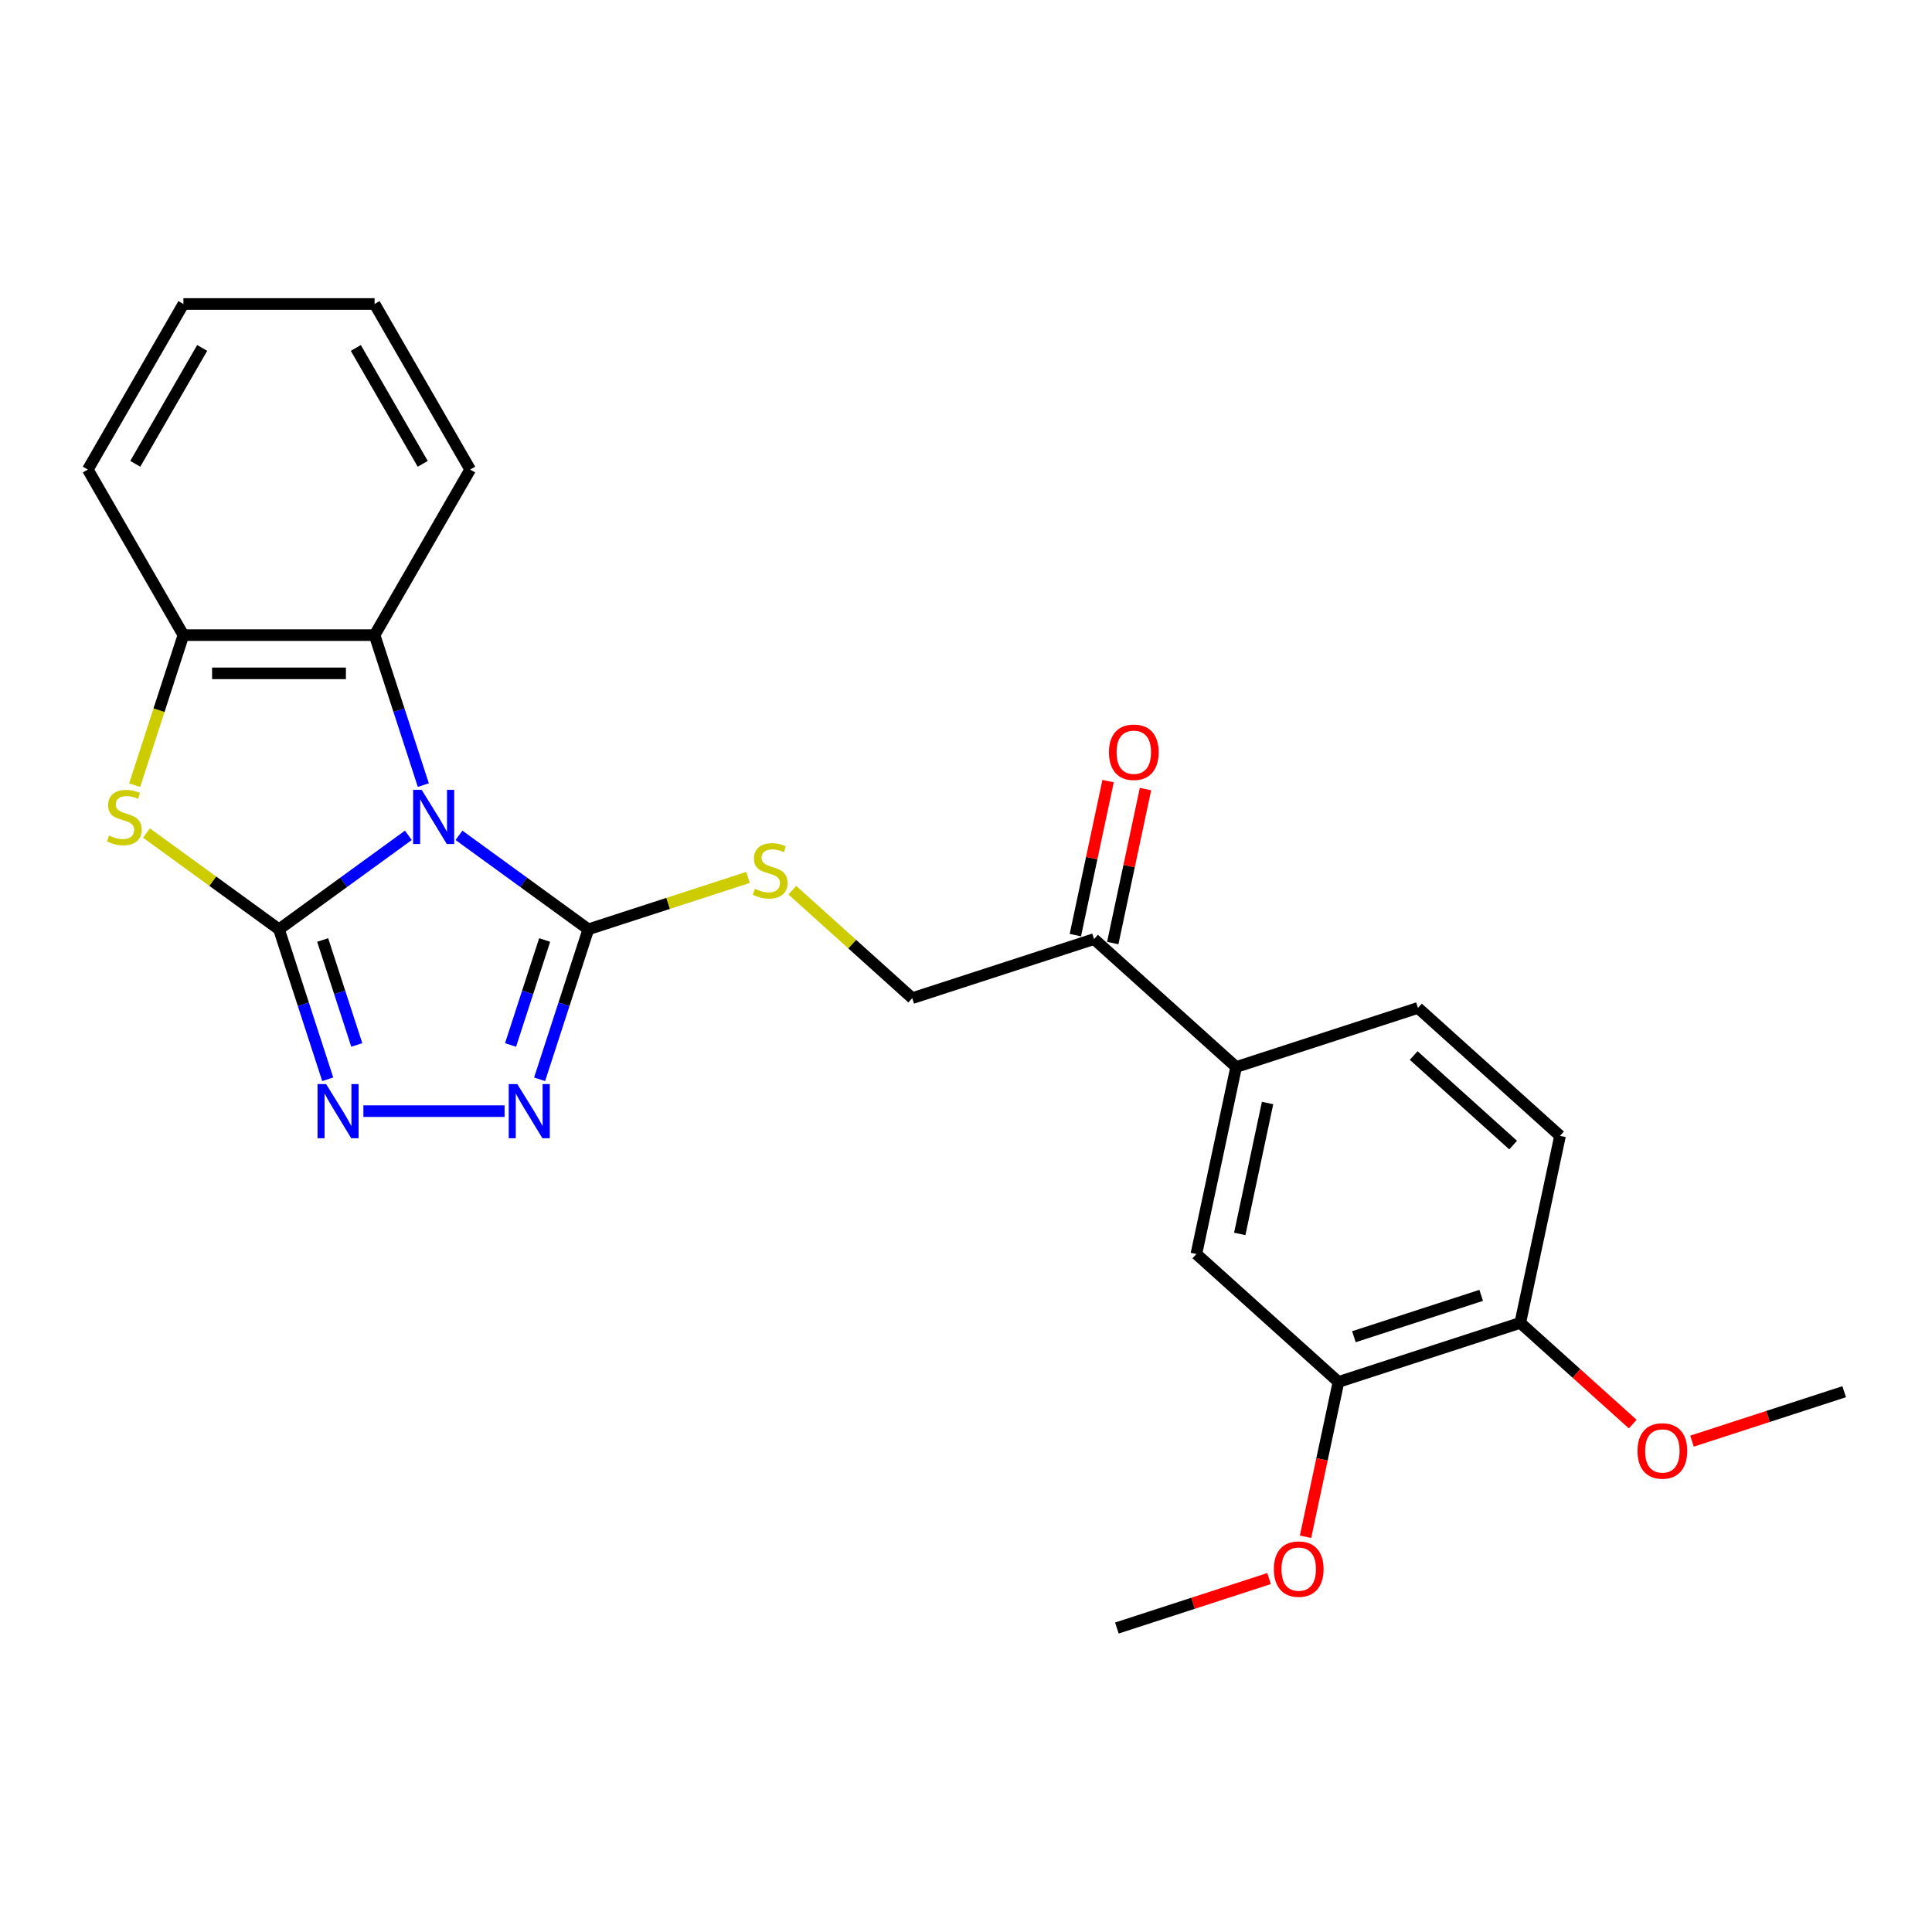 <?xml version='1.0' encoding='iso-8859-1'?>
<svg version='1.1' baseProfile='full'
              xmlns='http://www.w3.org/2000/svg'
                      xmlns:rdkit='http://www.rdkit.org/xml'
                      xmlns:xlink='http://www.w3.org/1999/xlink'
                  xml:space='preserve'
width='1000px' height='1000px' viewBox='0 0 1000 1000'>
<!-- END OF HEADER -->
<rect style='opacity:1.0;fill:#FFFFFF;stroke:none' width='1000' height='1000' x='0' y='0'> </rect>
<path class='bond-0' d='M 211.364,432.366 L 177.887,456.689' style='fill:none;fill-rule:evenodd;stroke:#0000FF;stroke-width:6px;stroke-linecap:butt;stroke-linejoin:miter;stroke-opacity:1' />
<path class='bond-0' d='M 177.887,456.689 L 144.409,481.012' style='fill:none;fill-rule:evenodd;stroke:#000000;stroke-width:6px;stroke-linecap:butt;stroke-linejoin:miter;stroke-opacity:1' />
<path class='bond-1' d='M 237.567,432.366 L 271.044,456.689' style='fill:none;fill-rule:evenodd;stroke:#0000FF;stroke-width:6px;stroke-linecap:butt;stroke-linejoin:miter;stroke-opacity:1' />
<path class='bond-1' d='M 271.044,456.689 L 304.522,481.012' style='fill:none;fill-rule:evenodd;stroke:#000000;stroke-width:6px;stroke-linecap:butt;stroke-linejoin:miter;stroke-opacity:1' />
<path class='bond-5' d='M 219.109,406.362 L 206.498,367.549' style='fill:none;fill-rule:evenodd;stroke:#0000FF;stroke-width:6px;stroke-linecap:butt;stroke-linejoin:miter;stroke-opacity:1' />
<path class='bond-5' d='M 206.498,367.549 L 193.887,328.736' style='fill:none;fill-rule:evenodd;stroke:#000000;stroke-width:6px;stroke-linecap:butt;stroke-linejoin:miter;stroke-opacity:1' />
<path class='bond-2' d='M 144.409,481.012 L 157.02,519.825' style='fill:none;fill-rule:evenodd;stroke:#000000;stroke-width:6px;stroke-linecap:butt;stroke-linejoin:miter;stroke-opacity:1' />
<path class='bond-2' d='M 157.02,519.825 L 169.632,558.637' style='fill:none;fill-rule:evenodd;stroke:#0000FF;stroke-width:6px;stroke-linecap:butt;stroke-linejoin:miter;stroke-opacity:1' />
<path class='bond-2' d='M 167.015,486.54 L 175.843,513.709' style='fill:none;fill-rule:evenodd;stroke:#000000;stroke-width:6px;stroke-linecap:butt;stroke-linejoin:miter;stroke-opacity:1' />
<path class='bond-2' d='M 175.843,513.709 L 184.671,540.878' style='fill:none;fill-rule:evenodd;stroke:#0000FF;stroke-width:6px;stroke-linecap:butt;stroke-linejoin:miter;stroke-opacity:1' />
<path class='bond-3' d='M 144.409,481.012 L 110.111,456.092' style='fill:none;fill-rule:evenodd;stroke:#000000;stroke-width:6px;stroke-linecap:butt;stroke-linejoin:miter;stroke-opacity:1' />
<path class='bond-3' d='M 110.111,456.092 L 75.812,431.173' style='fill:none;fill-rule:evenodd;stroke:#CCCC00;stroke-width:6px;stroke-linecap:butt;stroke-linejoin:miter;stroke-opacity:1' />
<path class='bond-4' d='M 304.522,481.012 L 291.911,519.825' style='fill:none;fill-rule:evenodd;stroke:#000000;stroke-width:6px;stroke-linecap:butt;stroke-linejoin:miter;stroke-opacity:1' />
<path class='bond-4' d='M 291.911,519.825 L 279.3,558.637' style='fill:none;fill-rule:evenodd;stroke:#0000FF;stroke-width:6px;stroke-linecap:butt;stroke-linejoin:miter;stroke-opacity:1' />
<path class='bond-4' d='M 281.916,486.54 L 273.088,513.709' style='fill:none;fill-rule:evenodd;stroke:#000000;stroke-width:6px;stroke-linecap:butt;stroke-linejoin:miter;stroke-opacity:1' />
<path class='bond-4' d='M 273.088,513.709 L 264.261,540.878' style='fill:none;fill-rule:evenodd;stroke:#0000FF;stroke-width:6px;stroke-linecap:butt;stroke-linejoin:miter;stroke-opacity:1' />
<path class='bond-7' d='M 304.522,481.012 L 345.848,467.584' style='fill:none;fill-rule:evenodd;stroke:#000000;stroke-width:6px;stroke-linecap:butt;stroke-linejoin:miter;stroke-opacity:1' />
<path class='bond-7' d='M 345.848,467.584 L 387.174,454.156' style='fill:none;fill-rule:evenodd;stroke:#CCCC00;stroke-width:6px;stroke-linecap:butt;stroke-linejoin:miter;stroke-opacity:1' />
<path class='bond-26' d='M 188.09,575.123 L 261.169,575.123' style='fill:none;fill-rule:evenodd;stroke:#0000FF;stroke-width:6px;stroke-linecap:butt;stroke-linejoin:miter;stroke-opacity:1' />
<path class='bond-25' d='M 69.697,406.401 L 82.314,367.569' style='fill:none;fill-rule:evenodd;stroke:#CCCC00;stroke-width:6px;stroke-linecap:butt;stroke-linejoin:miter;stroke-opacity:1' />
<path class='bond-25' d='M 82.314,367.569 L 94.932,328.736' style='fill:none;fill-rule:evenodd;stroke:#000000;stroke-width:6px;stroke-linecap:butt;stroke-linejoin:miter;stroke-opacity:1' />
<path class='bond-6' d='M 193.887,328.736 L 94.932,328.736' style='fill:none;fill-rule:evenodd;stroke:#000000;stroke-width:6px;stroke-linecap:butt;stroke-linejoin:miter;stroke-opacity:1' />
<path class='bond-6' d='M 179.044,348.527 L 109.775,348.527' style='fill:none;fill-rule:evenodd;stroke:#000000;stroke-width:6px;stroke-linecap:butt;stroke-linejoin:miter;stroke-opacity:1' />
<path class='bond-19' d='M 193.887,328.736 L 243.364,243.038' style='fill:none;fill-rule:evenodd;stroke:#000000;stroke-width:6px;stroke-linecap:butt;stroke-linejoin:miter;stroke-opacity:1' />
<path class='bond-20' d='M 94.932,328.736 L 45.455,243.038' style='fill:none;fill-rule:evenodd;stroke:#000000;stroke-width:6px;stroke-linecap:butt;stroke-linejoin:miter;stroke-opacity:1' />
<path class='bond-13' d='M 410.092,460.751 L 441.132,488.699' style='fill:none;fill-rule:evenodd;stroke:#CCCC00;stroke-width:6px;stroke-linecap:butt;stroke-linejoin:miter;stroke-opacity:1' />
<path class='bond-13' d='M 441.132,488.699 L 472.171,516.647' style='fill:none;fill-rule:evenodd;stroke:#000000;stroke-width:6px;stroke-linecap:butt;stroke-linejoin:miter;stroke-opacity:1' />
<path class='bond-8' d='M 639.82,552.282 L 566.283,486.068' style='fill:none;fill-rule:evenodd;stroke:#000000;stroke-width:6px;stroke-linecap:butt;stroke-linejoin:miter;stroke-opacity:1' />
<path class='bond-9' d='M 639.82,552.282 L 619.247,649.074' style='fill:none;fill-rule:evenodd;stroke:#000000;stroke-width:6px;stroke-linecap:butt;stroke-linejoin:miter;stroke-opacity:1' />
<path class='bond-9' d='M 656.093,570.915 L 641.691,638.67' style='fill:none;fill-rule:evenodd;stroke:#000000;stroke-width:6px;stroke-linecap:butt;stroke-linejoin:miter;stroke-opacity:1' />
<path class='bond-14' d='M 639.82,552.282 L 733.932,521.703' style='fill:none;fill-rule:evenodd;stroke:#000000;stroke-width:6px;stroke-linecap:butt;stroke-linejoin:miter;stroke-opacity:1' />
<path class='bond-10' d='M 619.247,649.074 L 692.784,715.288' style='fill:none;fill-rule:evenodd;stroke:#000000;stroke-width:6px;stroke-linecap:butt;stroke-linejoin:miter;stroke-opacity:1' />
<path class='bond-17' d='M 692.784,715.288 L 684.266,755.362' style='fill:none;fill-rule:evenodd;stroke:#000000;stroke-width:6px;stroke-linecap:butt;stroke-linejoin:miter;stroke-opacity:1' />
<path class='bond-17' d='M 684.266,755.362 L 675.748,795.436' style='fill:none;fill-rule:evenodd;stroke:#FF0000;stroke-width:6px;stroke-linecap:butt;stroke-linejoin:miter;stroke-opacity:1' />
<path class='bond-28' d='M 692.784,715.288 L 786.896,684.709' style='fill:none;fill-rule:evenodd;stroke:#000000;stroke-width:6px;stroke-linecap:butt;stroke-linejoin:miter;stroke-opacity:1' />
<path class='bond-28' d='M 700.785,691.879 L 766.664,670.474' style='fill:none;fill-rule:evenodd;stroke:#000000;stroke-width:6px;stroke-linecap:butt;stroke-linejoin:miter;stroke-opacity:1' />
<path class='bond-11' d='M 566.283,486.068 L 472.171,516.647' style='fill:none;fill-rule:evenodd;stroke:#000000;stroke-width:6px;stroke-linecap:butt;stroke-linejoin:miter;stroke-opacity:1' />
<path class='bond-15' d='M 575.962,488.125 L 584.434,448.269' style='fill:none;fill-rule:evenodd;stroke:#000000;stroke-width:6px;stroke-linecap:butt;stroke-linejoin:miter;stroke-opacity:1' />
<path class='bond-15' d='M 584.434,448.269 L 592.905,408.412' style='fill:none;fill-rule:evenodd;stroke:#FF0000;stroke-width:6px;stroke-linecap:butt;stroke-linejoin:miter;stroke-opacity:1' />
<path class='bond-15' d='M 556.603,484.011 L 565.075,444.154' style='fill:none;fill-rule:evenodd;stroke:#000000;stroke-width:6px;stroke-linecap:butt;stroke-linejoin:miter;stroke-opacity:1' />
<path class='bond-15' d='M 565.075,444.154 L 573.547,404.298' style='fill:none;fill-rule:evenodd;stroke:#FF0000;stroke-width:6px;stroke-linecap:butt;stroke-linejoin:miter;stroke-opacity:1' />
<path class='bond-12' d='M 786.896,684.709 L 807.47,587.917' style='fill:none;fill-rule:evenodd;stroke:#000000;stroke-width:6px;stroke-linecap:butt;stroke-linejoin:miter;stroke-opacity:1' />
<path class='bond-18' d='M 786.896,684.709 L 815.996,710.911' style='fill:none;fill-rule:evenodd;stroke:#000000;stroke-width:6px;stroke-linecap:butt;stroke-linejoin:miter;stroke-opacity:1' />
<path class='bond-18' d='M 815.996,710.911 L 845.096,737.112' style='fill:none;fill-rule:evenodd;stroke:#FF0000;stroke-width:6px;stroke-linecap:butt;stroke-linejoin:miter;stroke-opacity:1' />
<path class='bond-16' d='M 733.932,521.703 L 807.47,587.917' style='fill:none;fill-rule:evenodd;stroke:#000000;stroke-width:6px;stroke-linecap:butt;stroke-linejoin:miter;stroke-opacity:1' />
<path class='bond-16' d='M 731.72,546.343 L 783.196,592.692' style='fill:none;fill-rule:evenodd;stroke:#000000;stroke-width:6px;stroke-linecap:butt;stroke-linejoin:miter;stroke-opacity:1' />
<path class='bond-21' d='M 656.873,817.064 L 617.486,829.861' style='fill:none;fill-rule:evenodd;stroke:#FF0000;stroke-width:6px;stroke-linecap:butt;stroke-linejoin:miter;stroke-opacity:1' />
<path class='bond-21' d='M 617.486,829.861 L 578.099,842.659' style='fill:none;fill-rule:evenodd;stroke:#000000;stroke-width:6px;stroke-linecap:butt;stroke-linejoin:miter;stroke-opacity:1' />
<path class='bond-22' d='M 875.772,745.939 L 915.159,733.142' style='fill:none;fill-rule:evenodd;stroke:#FF0000;stroke-width:6px;stroke-linecap:butt;stroke-linejoin:miter;stroke-opacity:1' />
<path class='bond-22' d='M 915.159,733.142 L 954.545,720.344' style='fill:none;fill-rule:evenodd;stroke:#000000;stroke-width:6px;stroke-linecap:butt;stroke-linejoin:miter;stroke-opacity:1' />
<path class='bond-23' d='M 243.364,243.038 L 193.887,157.341' style='fill:none;fill-rule:evenodd;stroke:#000000;stroke-width:6px;stroke-linecap:butt;stroke-linejoin:miter;stroke-opacity:1' />
<path class='bond-23' d='M 218.803,240.079 L 184.169,180.091' style='fill:none;fill-rule:evenodd;stroke:#000000;stroke-width:6px;stroke-linecap:butt;stroke-linejoin:miter;stroke-opacity:1' />
<path class='bond-27' d='M 45.455,243.038 L 94.932,157.341' style='fill:none;fill-rule:evenodd;stroke:#000000;stroke-width:6px;stroke-linecap:butt;stroke-linejoin:miter;stroke-opacity:1' />
<path class='bond-27' d='M 70.016,240.079 L 104.65,180.091' style='fill:none;fill-rule:evenodd;stroke:#000000;stroke-width:6px;stroke-linecap:butt;stroke-linejoin:miter;stroke-opacity:1' />
<path class='bond-24' d='M 193.887,157.341 L 94.932,157.341' style='fill:none;fill-rule:evenodd;stroke:#000000;stroke-width:6px;stroke-linecap:butt;stroke-linejoin:miter;stroke-opacity:1' />
<path  class='atom-0' d='M 218.271 408.835
L 227.454 423.679
Q 228.364 425.143, 229.829 427.795
Q 231.293 430.447, 231.373 430.606
L 231.373 408.835
L 235.093 408.835
L 235.093 436.859
L 231.254 436.859
L 221.398 420.631
Q 220.25 418.731, 219.023 416.554
Q 217.836 414.377, 217.479 413.704
L 217.479 436.859
L 213.838 436.859
L 213.838 408.835
L 218.271 408.835
' fill='#0000FF'/>
<path  class='atom-3' d='M 168.794 561.111
L 177.977 575.955
Q 178.887 577.419, 180.351 580.071
Q 181.816 582.723, 181.895 582.881
L 181.895 561.111
L 185.616 561.111
L 185.616 589.135
L 181.776 589.135
L 171.921 572.907
Q 170.773 571.007, 169.546 568.83
Q 168.358 566.653, 168.002 565.98
L 168.002 589.135
L 164.36 589.135
L 164.36 561.111
L 168.794 561.111
' fill='#0000FF'/>
<path  class='atom-4' d='M 56.437 432.466
Q 56.754 432.585, 58.06 433.139
Q 59.366 433.693, 60.791 434.049
Q 62.255 434.366, 63.68 434.366
Q 66.332 434.366, 67.876 433.099
Q 69.42 431.793, 69.42 429.537
Q 69.42 427.993, 68.628 427.043
Q 67.876 426.093, 66.689 425.579
Q 65.501 425.064, 63.522 424.47
Q 61.028 423.718, 59.524 423.006
Q 58.06 422.293, 56.991 420.789
Q 55.962 419.285, 55.962 416.752
Q 55.962 413.229, 58.337 411.052
Q 60.751 408.875, 65.501 408.875
Q 68.747 408.875, 72.428 410.419
L 71.518 413.467
Q 68.153 412.081, 65.62 412.081
Q 62.889 412.081, 61.385 413.229
Q 59.88 414.337, 59.92 416.277
Q 59.92 417.781, 60.672 418.691
Q 61.464 419.602, 62.572 420.116
Q 63.72 420.631, 65.62 421.225
Q 68.153 422.016, 69.657 422.808
Q 71.161 423.6, 72.23 425.222
Q 73.338 426.806, 73.338 429.537
Q 73.338 433.416, 70.726 435.514
Q 68.153 437.572, 63.839 437.572
Q 61.345 437.572, 59.445 437.018
Q 57.585 436.503, 55.368 435.593
L 56.437 432.466
' fill='#CCCC00'/>
<path  class='atom-5' d='M 267.748 561.111
L 276.931 575.955
Q 277.842 577.419, 279.306 580.071
Q 280.771 582.723, 280.85 582.881
L 280.85 561.111
L 284.571 561.111
L 284.571 589.135
L 280.731 589.135
L 270.875 572.907
Q 269.727 571.007, 268.5 568.83
Q 267.313 566.653, 266.957 565.98
L 266.957 589.135
L 263.315 589.135
L 263.315 561.111
L 267.748 561.111
' fill='#0000FF'/>
<path  class='atom-8' d='M 390.717 460.051
Q 391.034 460.17, 392.34 460.724
Q 393.646 461.278, 395.071 461.635
Q 396.535 461.951, 397.96 461.951
Q 400.612 461.951, 402.156 460.685
Q 403.7 459.378, 403.7 457.122
Q 403.7 455.579, 402.908 454.629
Q 402.156 453.679, 400.969 453.164
Q 399.781 452.65, 397.802 452.056
Q 395.308 451.304, 393.804 450.591
Q 392.34 449.879, 391.271 448.375
Q 390.242 446.871, 390.242 444.337
Q 390.242 440.815, 392.617 438.638
Q 395.031 436.461, 399.781 436.461
Q 403.027 436.461, 406.708 438.004
L 405.798 441.052
Q 402.433 439.667, 399.9 439.667
Q 397.169 439.667, 395.665 440.815
Q 394.161 441.923, 394.2 443.862
Q 394.2 445.366, 394.952 446.277
Q 395.744 447.187, 396.852 447.702
Q 398 448.216, 399.9 448.81
Q 402.433 449.602, 403.937 450.393
Q 405.441 451.185, 406.51 452.808
Q 407.618 454.391, 407.618 457.122
Q 407.618 461.001, 405.006 463.099
Q 402.433 465.157, 398.119 465.157
Q 395.625 465.157, 393.725 464.603
Q 391.865 464.089, 389.648 463.178
L 390.717 460.051
' fill='#CCCC00'/>
<path  class='atom-16' d='M 573.992 389.355
Q 573.992 382.626, 577.317 378.865
Q 580.642 375.105, 586.857 375.105
Q 593.071 375.105, 596.396 378.865
Q 599.721 382.626, 599.721 389.355
Q 599.721 396.163, 596.356 400.042
Q 592.992 403.881, 586.857 403.881
Q 580.682 403.881, 577.317 400.042
Q 573.992 396.202, 573.992 389.355
M 586.857 400.715
Q 591.131 400.715, 593.427 397.865
Q 595.763 394.975, 595.763 389.355
Q 595.763 383.853, 593.427 381.082
Q 591.131 378.272, 586.857 378.272
Q 582.582 378.272, 580.246 381.042
Q 577.951 383.813, 577.951 389.355
Q 577.951 395.015, 580.246 397.865
Q 582.582 400.715, 586.857 400.715
' fill='#FF0000'/>
<path  class='atom-18' d='M 659.346 812.159
Q 659.346 805.43, 662.671 801.67
Q 665.996 797.91, 672.211 797.91
Q 678.425 797.91, 681.75 801.67
Q 685.075 805.43, 685.075 812.159
Q 685.075 818.967, 681.71 822.847
Q 678.346 826.686, 672.211 826.686
Q 666.036 826.686, 662.671 822.847
Q 659.346 819.007, 659.346 812.159
M 672.211 823.519
Q 676.485 823.519, 678.781 820.67
Q 681.116 817.78, 681.116 812.159
Q 681.116 806.658, 678.781 803.887
Q 676.485 801.076, 672.211 801.076
Q 667.936 801.076, 665.6 803.847
Q 663.305 806.618, 663.305 812.159
Q 663.305 817.82, 665.6 820.67
Q 667.936 823.519, 672.211 823.519
' fill='#FF0000'/>
<path  class='atom-19' d='M 847.57 751.002
Q 847.57 744.273, 850.895 740.513
Q 854.219 736.752, 860.434 736.752
Q 866.648 736.752, 869.973 740.513
Q 873.298 744.273, 873.298 751.002
Q 873.298 757.81, 869.933 761.689
Q 866.569 765.529, 860.434 765.529
Q 854.259 765.529, 850.895 761.689
Q 847.57 757.85, 847.57 751.002
M 860.434 762.362
Q 864.709 762.362, 867.004 759.512
Q 869.34 756.623, 869.34 751.002
Q 869.34 745.5, 867.004 742.729
Q 864.709 739.919, 860.434 739.919
Q 856.159 739.919, 853.824 742.69
Q 851.528 745.46, 851.528 751.002
Q 851.528 756.662, 853.824 759.512
Q 856.159 762.362, 860.434 762.362
' fill='#FF0000'/>
</svg>
